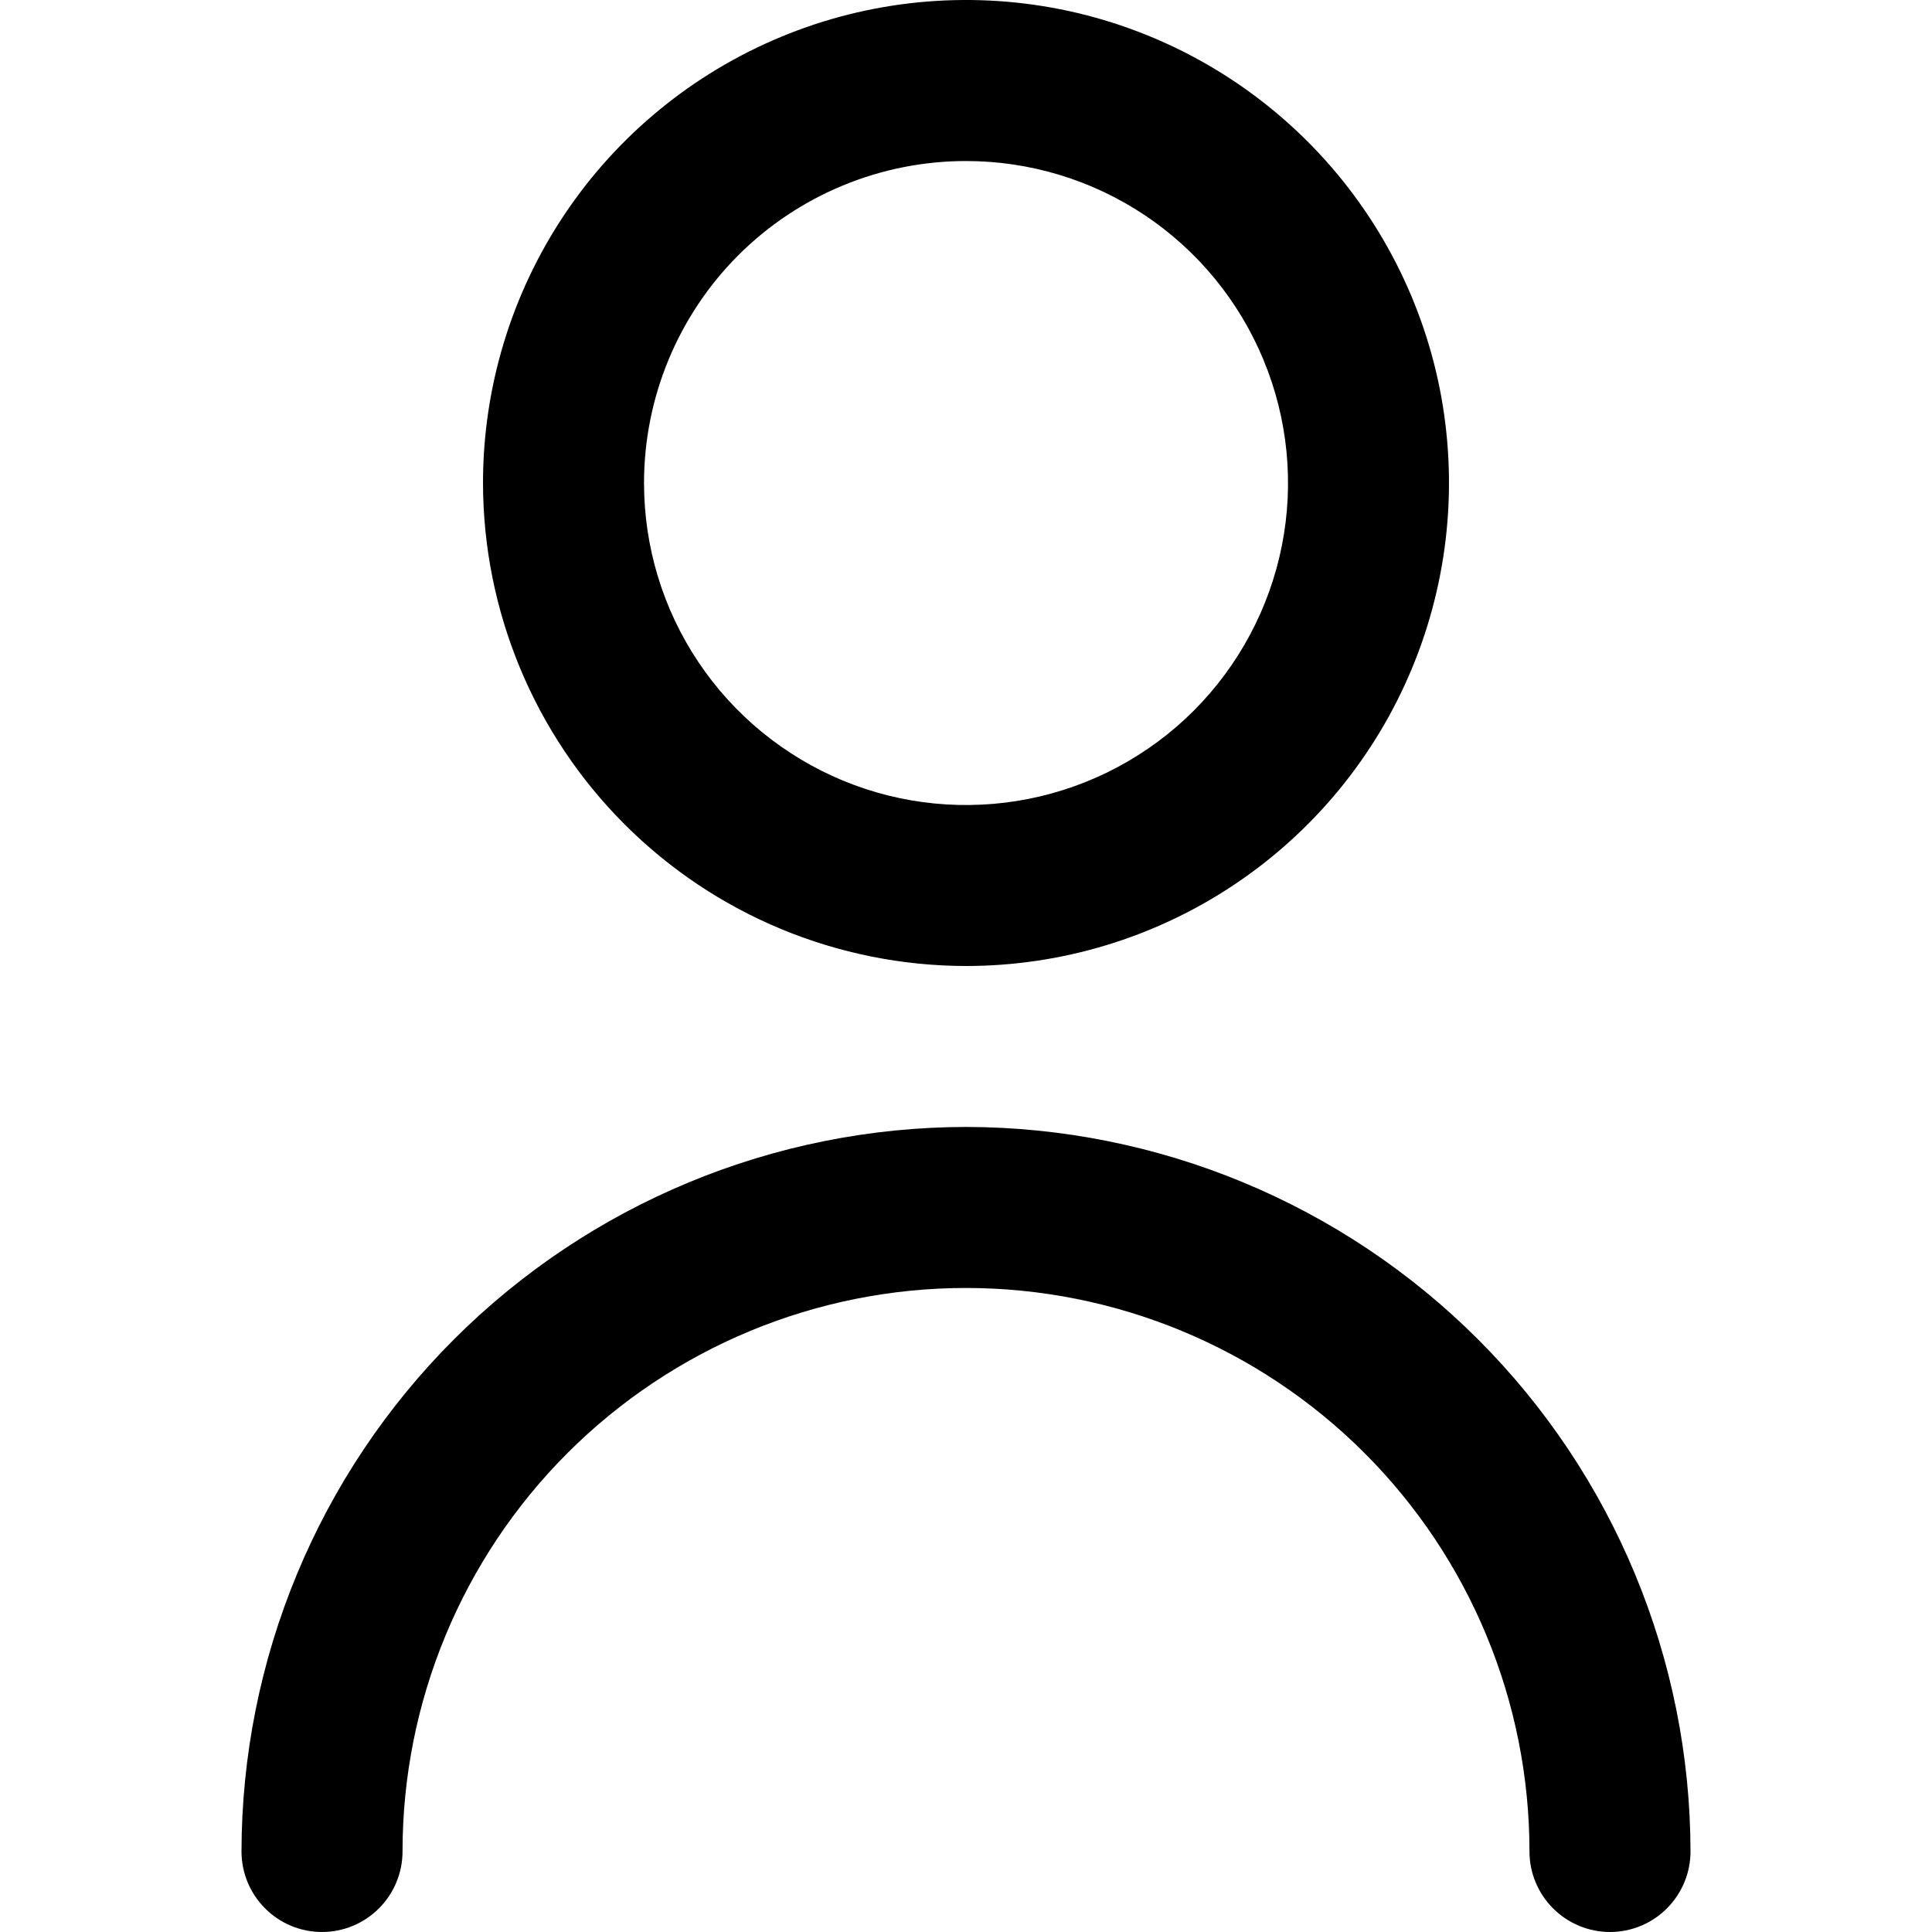 <svg width="23" height="23" viewBox="0 0 23 23" fill="none" xmlns="http://www.w3.org/2000/svg">
<g id="user 1" clip-path="url(#clip0_1427_1656)">
<path id="Vector" d="M11.5 11.5C12.637 11.5 13.749 11.163 14.694 10.531C15.64 9.899 16.377 9.001 16.812 7.95C17.247 6.9 17.361 5.744 17.14 4.628C16.918 3.513 16.37 2.488 15.566 1.684C14.762 0.88 13.737 0.332 12.622 0.11C11.506 -0.111 10.35 0.002 9.3 0.438C8.249 0.873 7.351 1.61 6.719 2.555C6.087 3.501 5.75 4.613 5.75 5.75C5.752 7.275 6.358 8.736 7.436 9.814C8.514 10.892 9.975 11.498 11.5 11.5ZM11.5 1.917C12.258 1.917 12.999 2.141 13.63 2.563C14.26 2.984 14.751 3.583 15.041 4.283C15.332 4.984 15.408 5.754 15.26 6.498C15.112 7.241 14.747 7.924 14.211 8.461C13.675 8.997 12.991 9.362 12.248 9.51C11.504 9.658 10.733 9.582 10.033 9.292C9.333 9.001 8.734 8.51 8.313 7.88C7.891 7.249 7.667 6.508 7.667 5.75C7.667 4.733 8.071 3.758 8.789 3.039C9.508 2.321 10.483 1.917 11.5 1.917Z" fill="black"/>
<path id="Vector_2" d="M11.5 13.416C9.213 13.419 7.021 14.329 5.404 15.945C3.787 17.562 2.878 19.755 2.875 22.041C2.875 22.296 2.976 22.539 3.156 22.719C3.335 22.899 3.579 23 3.833 23C4.088 23 4.331 22.899 4.511 22.719C4.691 22.539 4.792 22.296 4.792 22.041C4.792 20.262 5.498 18.556 6.756 17.298C8.015 16.04 9.721 15.333 11.5 15.333C13.279 15.333 14.986 16.04 16.244 17.298C17.502 18.556 18.208 20.262 18.208 22.041C18.208 22.296 18.309 22.539 18.489 22.719C18.669 22.899 18.913 23 19.167 23C19.421 23 19.665 22.899 19.844 22.719C20.024 22.539 20.125 22.296 20.125 22.041C20.122 19.755 19.213 17.562 17.596 15.945C15.979 14.329 13.787 13.419 11.5 13.416Z" fill="black"/>
</g>
<defs>
<clipPath id="clip0_1427_1656">
<rect width="23" height="23" fill="white"/>
</clipPath>
</defs>
</svg>
